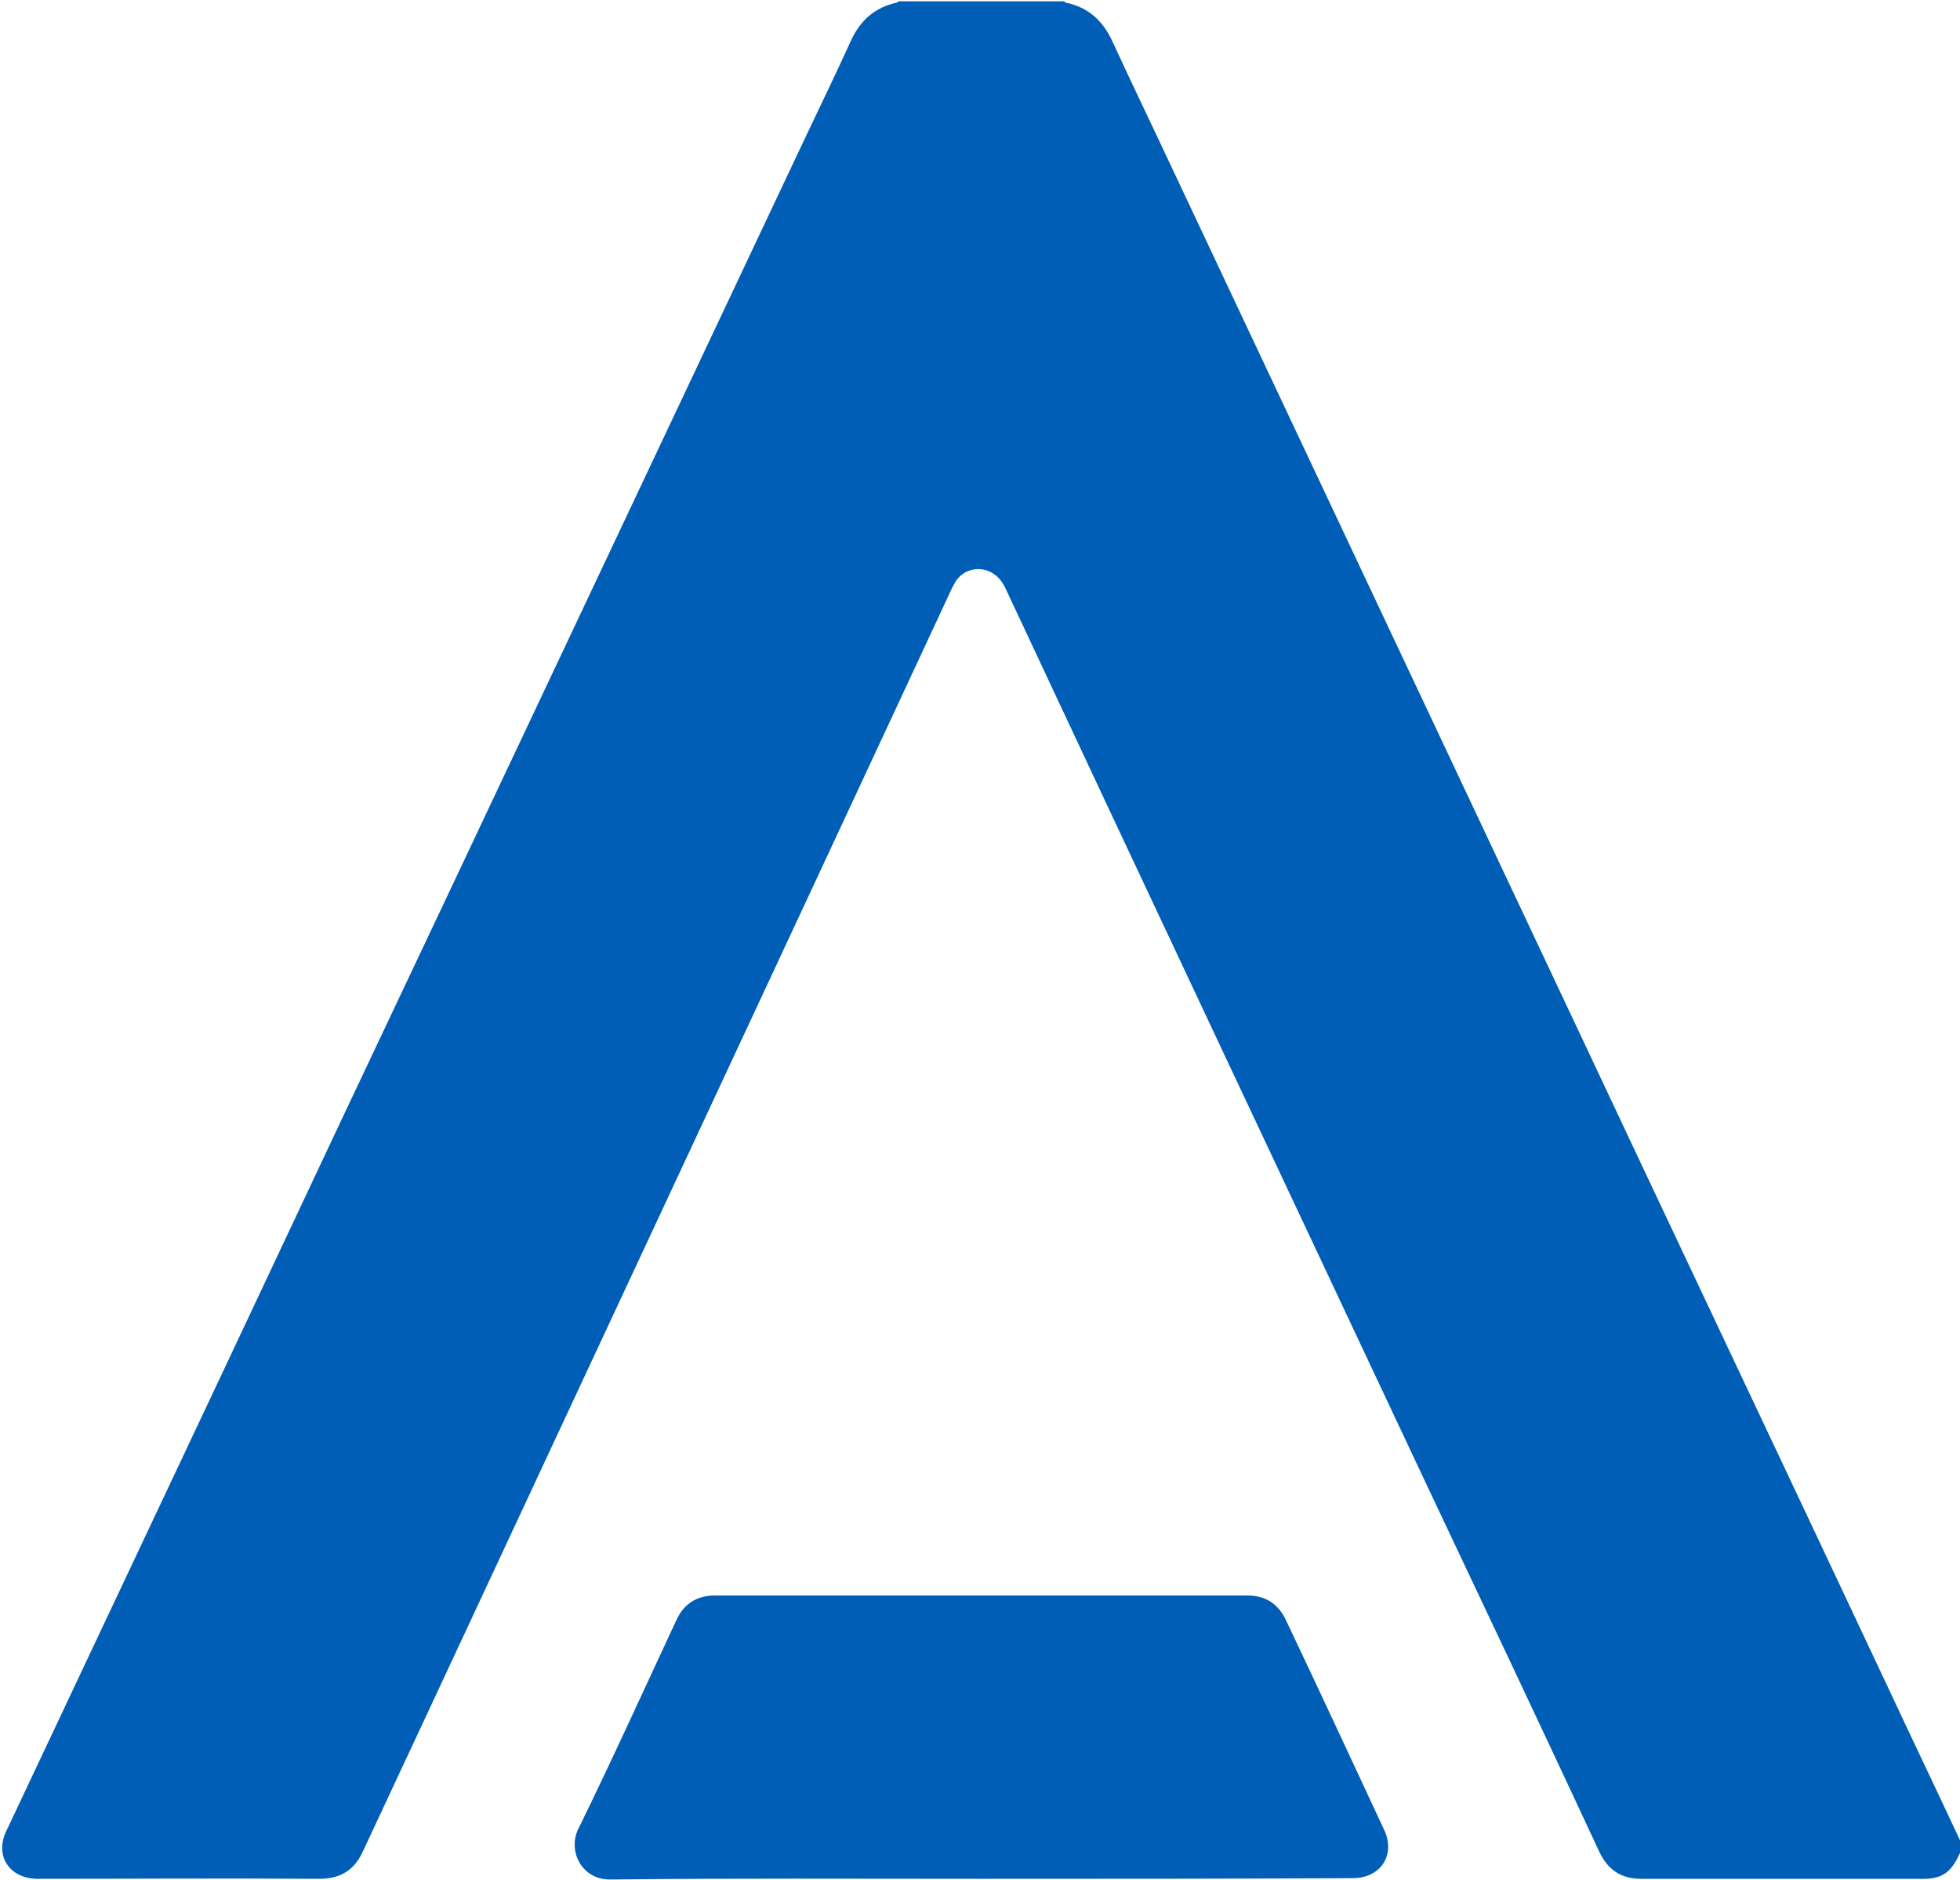 <?xml version="1.0" encoding="utf-8"?>
<!-- Generator: Adobe Illustrator 27.0.1, SVG Export Plug-In . SVG Version: 6.00 Build 0)  -->
<svg version="1.1" id="Layer_1" xmlns="http://www.w3.org/2000/svg" xmlns:xlink="http://www.w3.org/1999/xlink" x="0px" y="0px"
	 viewBox="0 0 294.7 282.7" style="enable-background:new 0 0 294.7 282.7;" xml:space="preserve">
<style type="text/css">
	.st0{fill:#005EB7;}
	.st1{fill:#015EB7;}
</style>
<g>
	<path class="st0" d="M294.7,278.6c-0.7,1.5-1.4,2.8-3,3.5c-0.8,0.3-1.5,0.4-2.3,0.4c-14.2,0-28.4,0-42.6,0c-3,0-5-1.3-6.3-4
		c-8.7-18.7-17.5-37.3-26.3-55.9c-21-44.7-42.1-89.4-63-134.1c-1.7-3.7-5.5-3.5-7.1-1.6c-0.4,0.4-0.6,0.9-0.9,1.4
		C117,144.6,90.7,200.9,64.5,257.1c-3.3,7.1-6.6,14.1-9.9,21.2c-1.3,2.9-3.4,4.2-6.6,4.2c-14.1-0.1-28.2,0-42.3,0
		c-4.3,0-6.6-3.5-4.7-7.3c11.3-24,22.7-48.1,34-72.1c10.8-23,21.6-45.9,32.5-68.9c18-38.1,36-76.3,54-114.4
		c2.2-4.6,4.4-9.2,6.5-13.8c1.4-3,3.6-4.9,6.8-5.6c0.1,0,0.2-0.1,0.3-0.2c8.3,0,16.6,0,24.9,0c0.1,0.1,0.2,0.2,0.3,0.2
		c3.3,0.7,5.5,2.7,6.9,5.7c2.9,6.3,5.9,12.5,8.8,18.7c19.6,41.6,39.2,83.2,58.8,124.8c16.4,34.9,32.9,69.7,49.3,104.6
		c3.5,7.5,7.1,15,10.6,22.5C294.7,277.2,294.7,277.9,294.7,278.6z"/>
	<path class="st1" d="M147.4,282.5c-18.6,0-37.2-0.1-55.7,0.1c-4.3,0-6.3-4.3-4.8-7.5c5.1-10.4,9.9-21,14.8-31.5
		c1.1-2.4,3-3.7,5.8-3.7c26.7,0,53.4,0,80.1,0c2.7,0,4.6,1.3,5.7,3.6c5,10.5,9.9,21.1,14.8,31.6c1.8,3.8-0.5,7.3-4.7,7.3
		C184.7,282.5,166,282.5,147.4,282.5z"/>
</g>
</svg>
